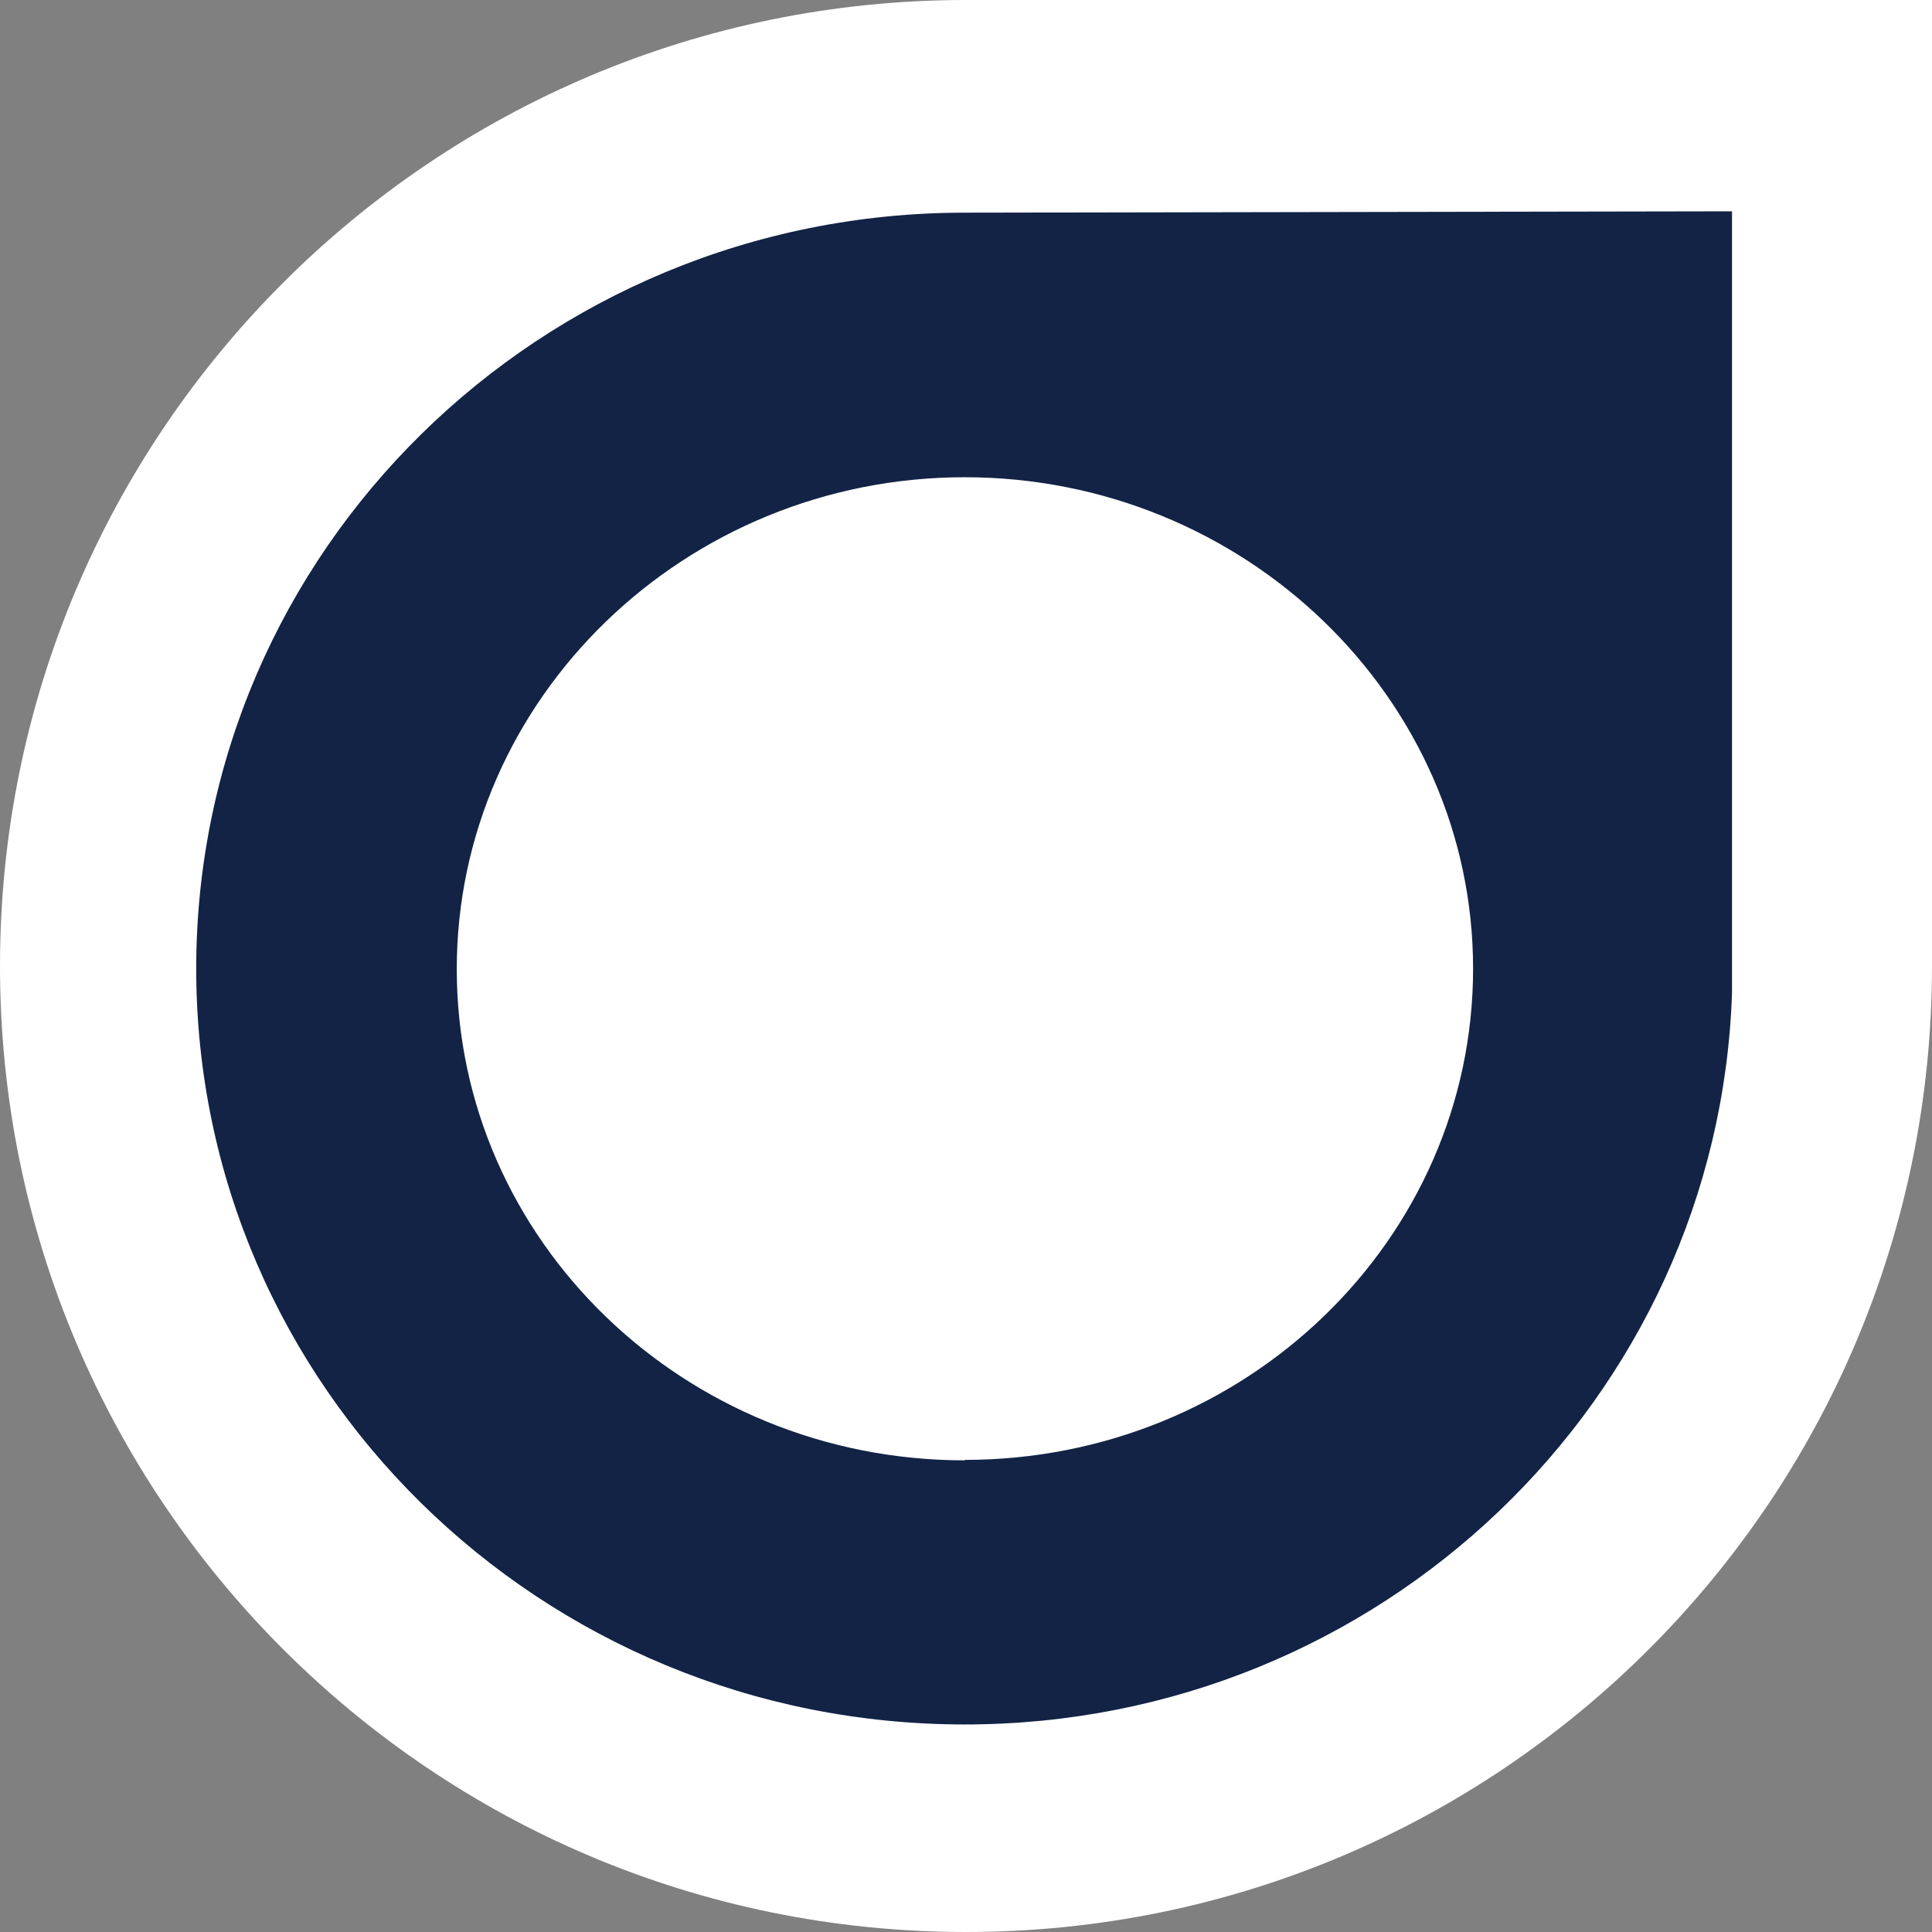 <svg width="512" height="512" viewBox="0 0 512 512" fill="none" xmlns="http://www.w3.org/2000/svg">
<rect x="0" y="0" width="512" height="512" fill="#808080" stroke="none"/>
<path d="M0 256C0 114.615 114.615 0 256 0H512V256C512 397.385 397.385 512 256 512C114.615 512 0 397.385 0 256Z" fill="white"/>
<path d="M255.657 56.358C143.254 56.358 52 146.032 52 256.699C52 367.367 143.136 457 255.657 457C365.827 457 455.397 370.793 459 263.153V56L255.657 56.358ZM255.657 387.006C181.244 387.006 121.047 328.605 121.047 256.819C121.047 185.032 181.596 126.472 255.657 126.472C329.717 126.472 390.383 184.873 390.383 256.699C390.383 328.525 330.07 386.887 255.657 386.887V387.006Z" fill="#122345"/>
</svg>
